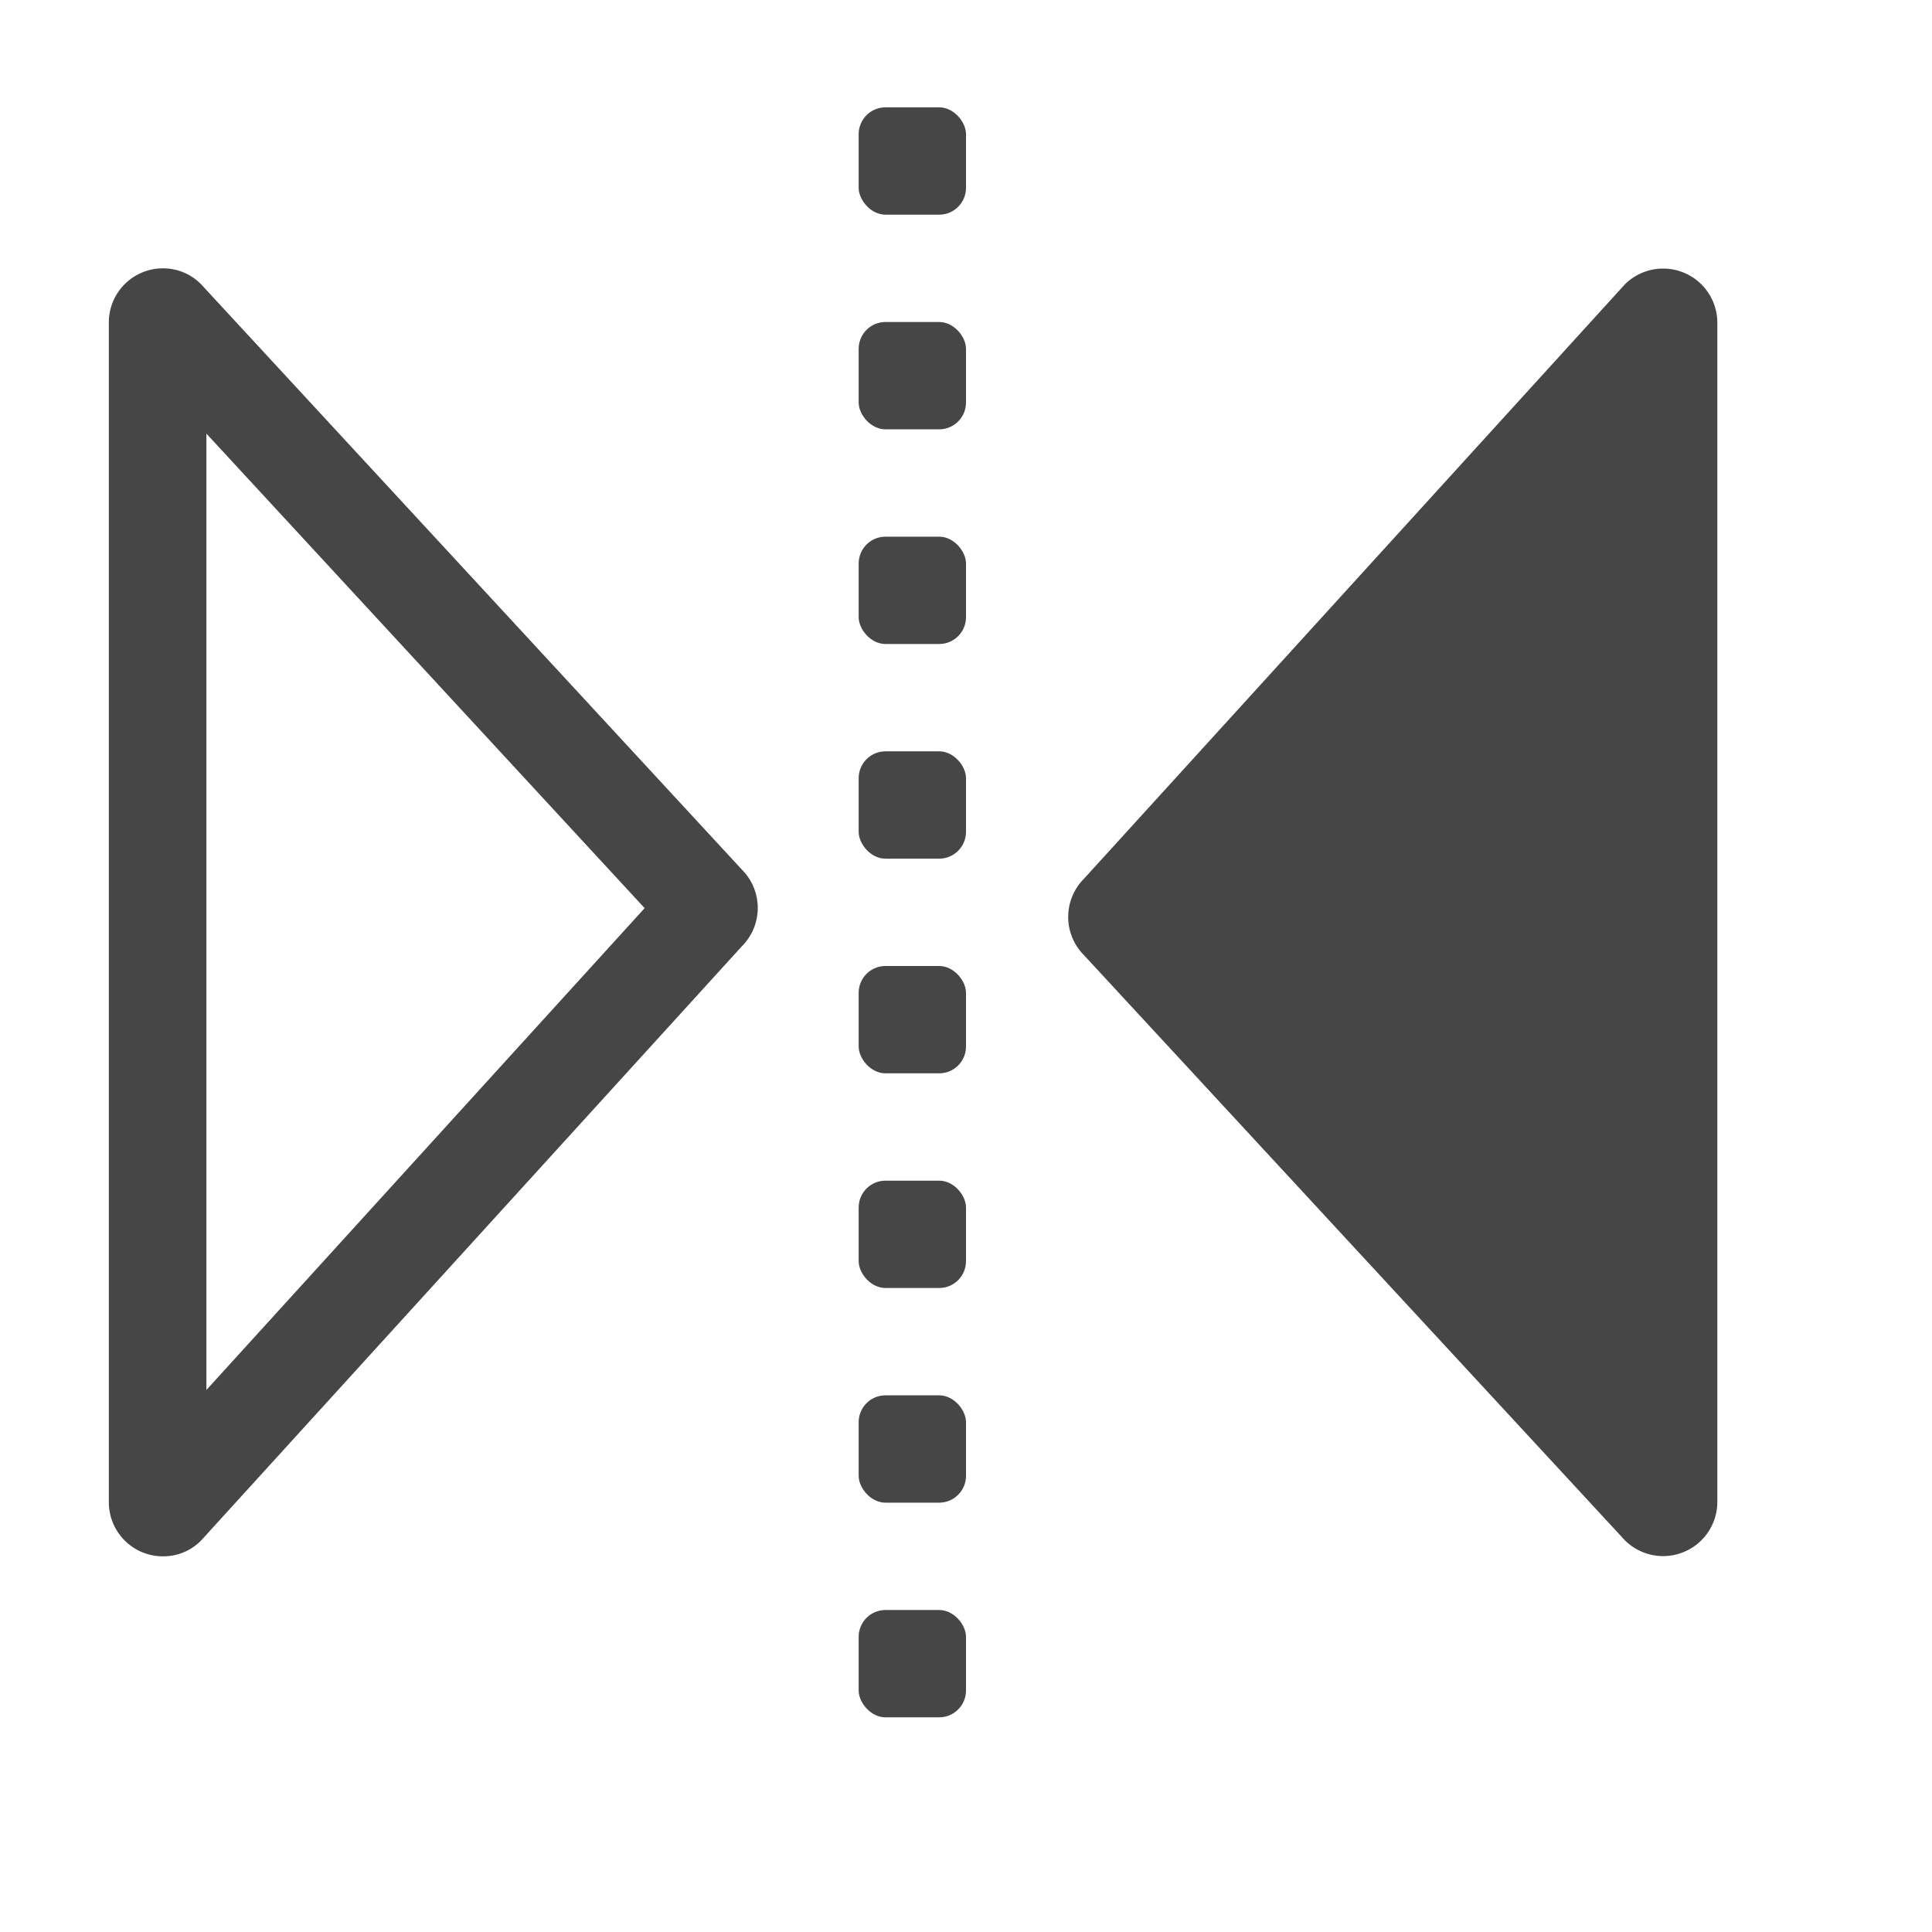 <svg xmlns="http://www.w3.org/2000/svg" height="18" viewBox="0 0 18 18" width="18">
  <defs>
    <style>
      .fill {
        fill: #464646;
      }
    </style>
  </defs>
  <title>S FlipHorizontal 18 N</title>
  <rect id="Canvas" fill="#ff13dc" opacity="0" width="18" height="18" /><rect class="fill" height="1" rx="0.25" width="1" x="8" y="1" />
  <rect class="fill" height="1" rx="0.25" width="1" x="8" y="3" />
  <rect class="fill" height="1" rx="0.25" width="1" x="8" y="5" />
  <rect class="fill" height="1" rx="0.25" width="1" x="8" y="7" />
  <rect class="fill" height="1" rx="0.25" width="1" x="8" y="9" />
  <rect class="fill" height="1" rx="0.25" width="1" x="8" y="11" />
  <rect class="fill" height="1" rx="0.25" width="1" x="8" y="13" />
  <rect class="fill" height="1" rx="0.25" width="1" x="8" y="15" />
  <path class="fill" d="M15.138,14.35,10.1,8.9a.505.505,0,0,1,0-.714L15.138,2.65A.505.505,0,0,1,16,3.006V13.994a.505.505,0,0,1-.862.356Z" />
  <path class="fill" d="M1.923,4.04,6.006,8.461,1.923,12.95ZM1.522,2.5a.504.504,0,0,0-.508.5V13.994a.504.504,0,0,0,.503.506l.006,0a.493.493,0,0,0,.353-.15l5.036-5.534a.505.505,0,0,0,0-.714L1.875,2.65A.495.495,0,0,0,1.522,2.5Z" />
</svg>